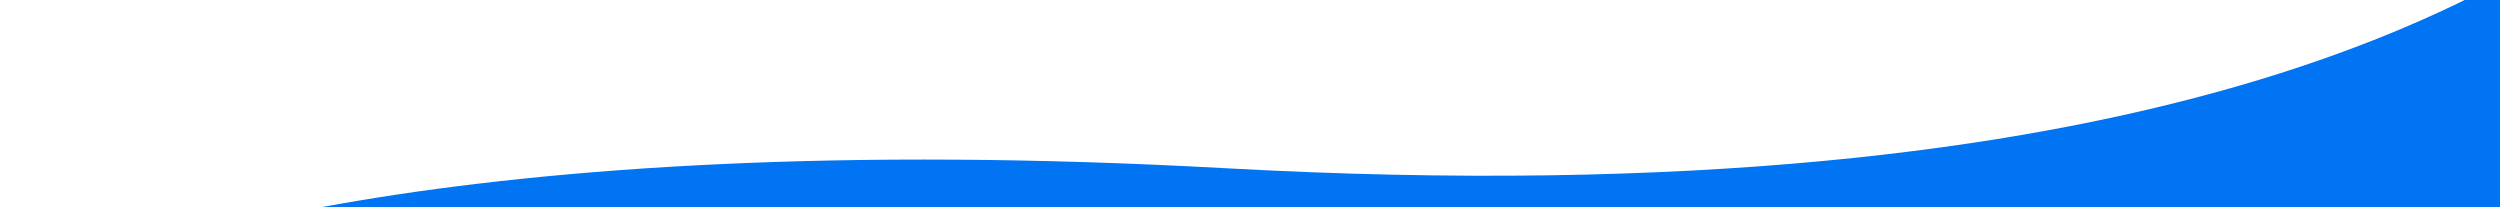 <svg width="1062" height="88" viewBox="0 0 1062 88" fill="none" xmlns="http://www.w3.org/2000/svg">
<path d="M520.546 71.458C915.334 93.224 1069.7 -1.136 1133.24 -56.212L1165.75 217.179L12.85 333.343L0.009 131.68C38.124 106.273 193.714 53.438 520.546 71.458Z" fill="#0074F2"/>
</svg>
